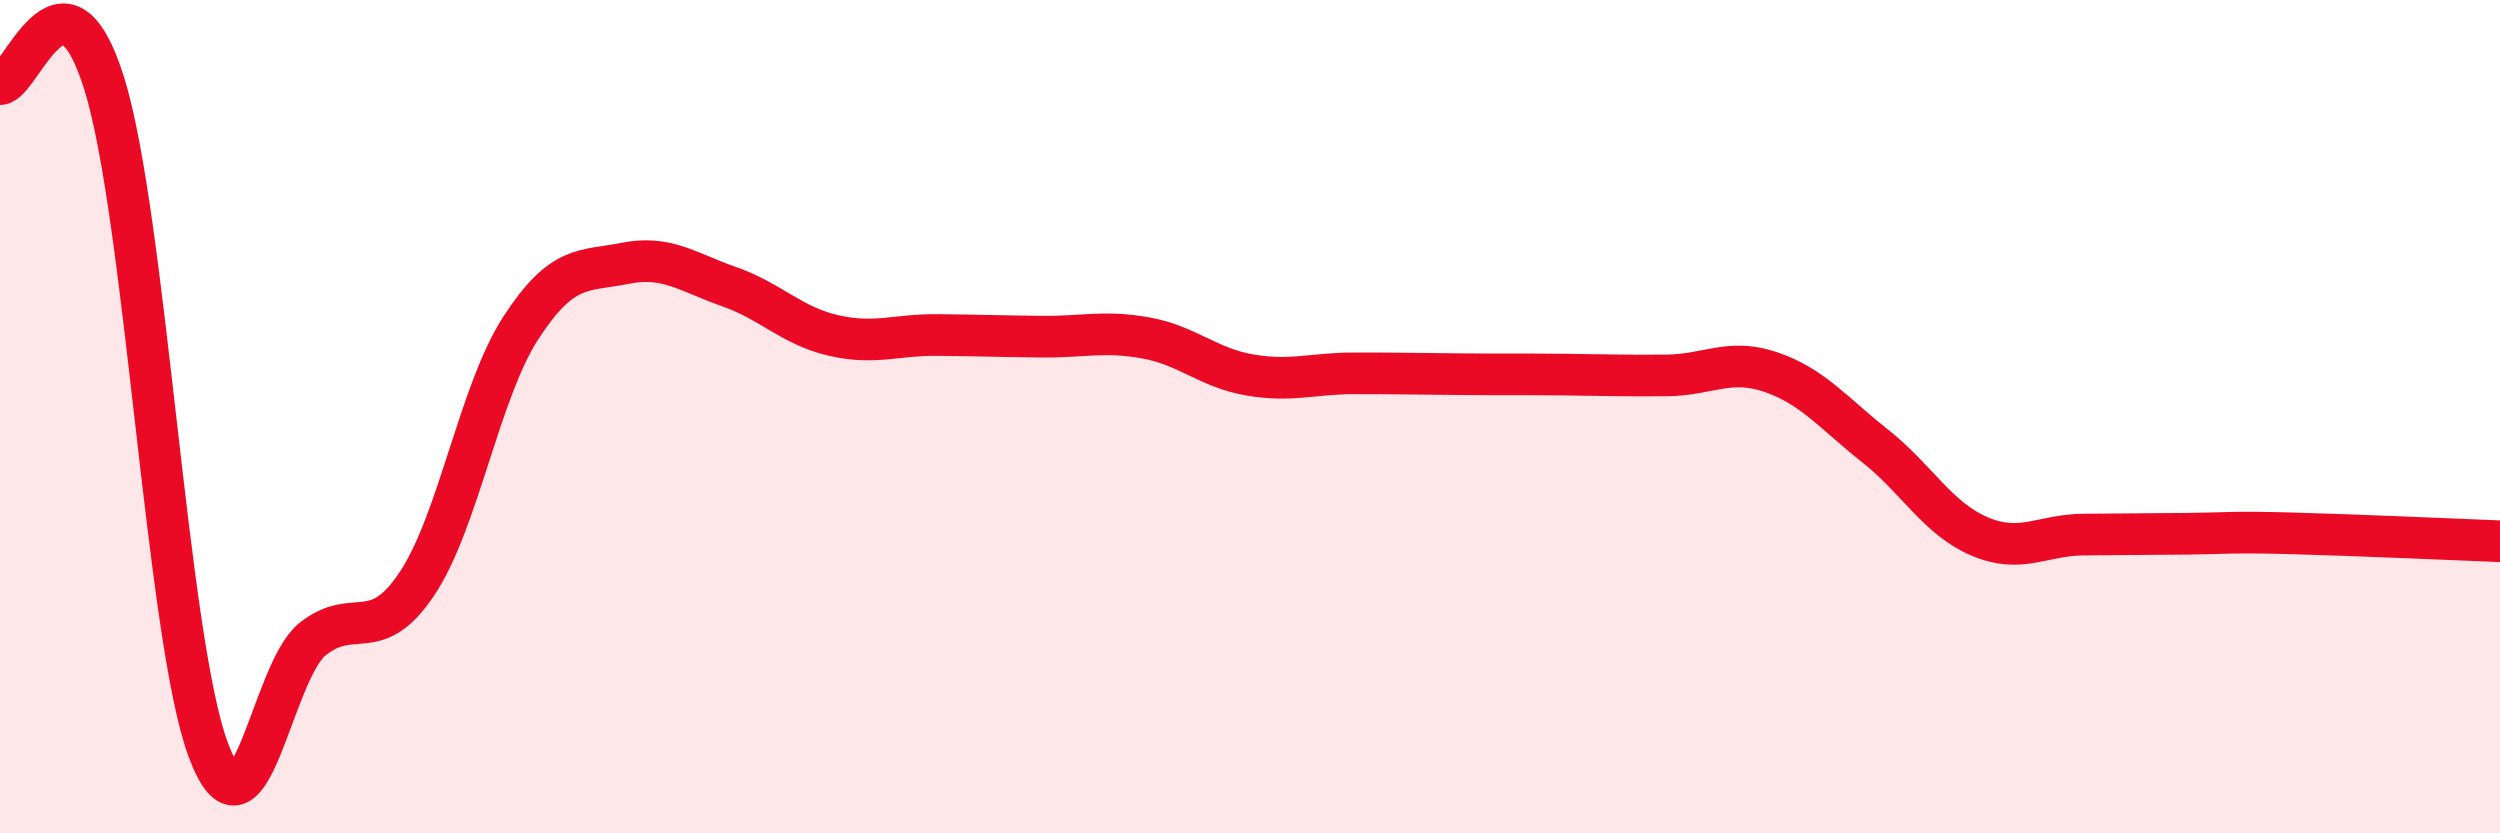 
    <svg width="60" height="20" viewBox="0 0 60 20" xmlns="http://www.w3.org/2000/svg">
      <path
        d="M 0,2.02 C 0.5,2.02 1.5,-1.2 2.5,2 C 3.5,5.2 4,15.33 5,18 C 6,20.67 6.5,16.14 7.5,15.34 C 8.5,14.54 9,15.51 10,14.02 C 11,12.53 11.5,9.41 12.5,7.87 C 13.5,6.33 14,6.52 15,6.32 C 16,6.12 16.5,6.53 17.5,6.88 C 18.5,7.23 19,7.82 20,8.05 C 21,8.28 21.5,8.03 22.5,8.04 C 23.5,8.05 24,8.07 25,8.08 C 26,8.09 26.5,7.93 27.5,8.11 C 28.5,8.29 29,8.83 30,9 C 31,9.17 31.5,8.96 32.5,8.96 C 33.5,8.96 34,8.97 35,8.98 C 36,8.99 36.5,8.98 37.5,8.99 C 38.5,9 39,9.02 40,9.01 C 41,9 41.5,8.59 42.5,8.93 C 43.5,9.27 44,9.91 45,10.7 C 46,11.49 46.5,12.44 47.5,12.87 C 48.5,13.3 49,12.84 50,12.83 C 51,12.82 51.5,12.82 52.5,12.81 C 53.5,12.8 53.5,12.76 55,12.8 C 56.5,12.84 59,12.95 60,12.99L60 20L0 20Z"
        fill="#EB0A25"
        opacity="0.1"
        stroke-linecap="round"
        stroke-linejoin="round"
      />
      <path
        d="M 0,2.02 C 0.5,2.02 1.5,-1.2 2.5,2 C 3.5,5.2 4,15.33 5,18 C 6,20.67 6.5,16.14 7.5,15.34 C 8.5,14.54 9,15.51 10,14.02 C 11,12.53 11.5,9.41 12.5,7.87 C 13.5,6.33 14,6.52 15,6.32 C 16,6.12 16.5,6.53 17.5,6.88 C 18.5,7.23 19,7.82 20,8.05 C 21,8.28 21.5,8.03 22.5,8.04 C 23.5,8.05 24,8.07 25,8.08 C 26,8.09 26.5,7.93 27.5,8.11 C 28.5,8.29 29,8.83 30,9 C 31,9.17 31.5,8.96 32.5,8.96 C 33.5,8.96 34,8.97 35,8.98 C 36,8.99 36.5,8.98 37.5,8.99 C 38.5,9 39,9.02 40,9.01 C 41,9 41.5,8.59 42.5,8.93 C 43.5,9.27 44,9.91 45,10.7 C 46,11.49 46.5,12.44 47.5,12.87 C 48.5,13.3 49,12.84 50,12.83 C 51,12.82 51.5,12.82 52.5,12.81 C 53.5,12.8 53.5,12.76 55,12.8 C 56.5,12.84 59,12.95 60,12.99"
        stroke="#EB0A25"
        stroke-width="1"
        fill="none"
        stroke-linecap="round"
        stroke-linejoin="round"
      />
    </svg>
  